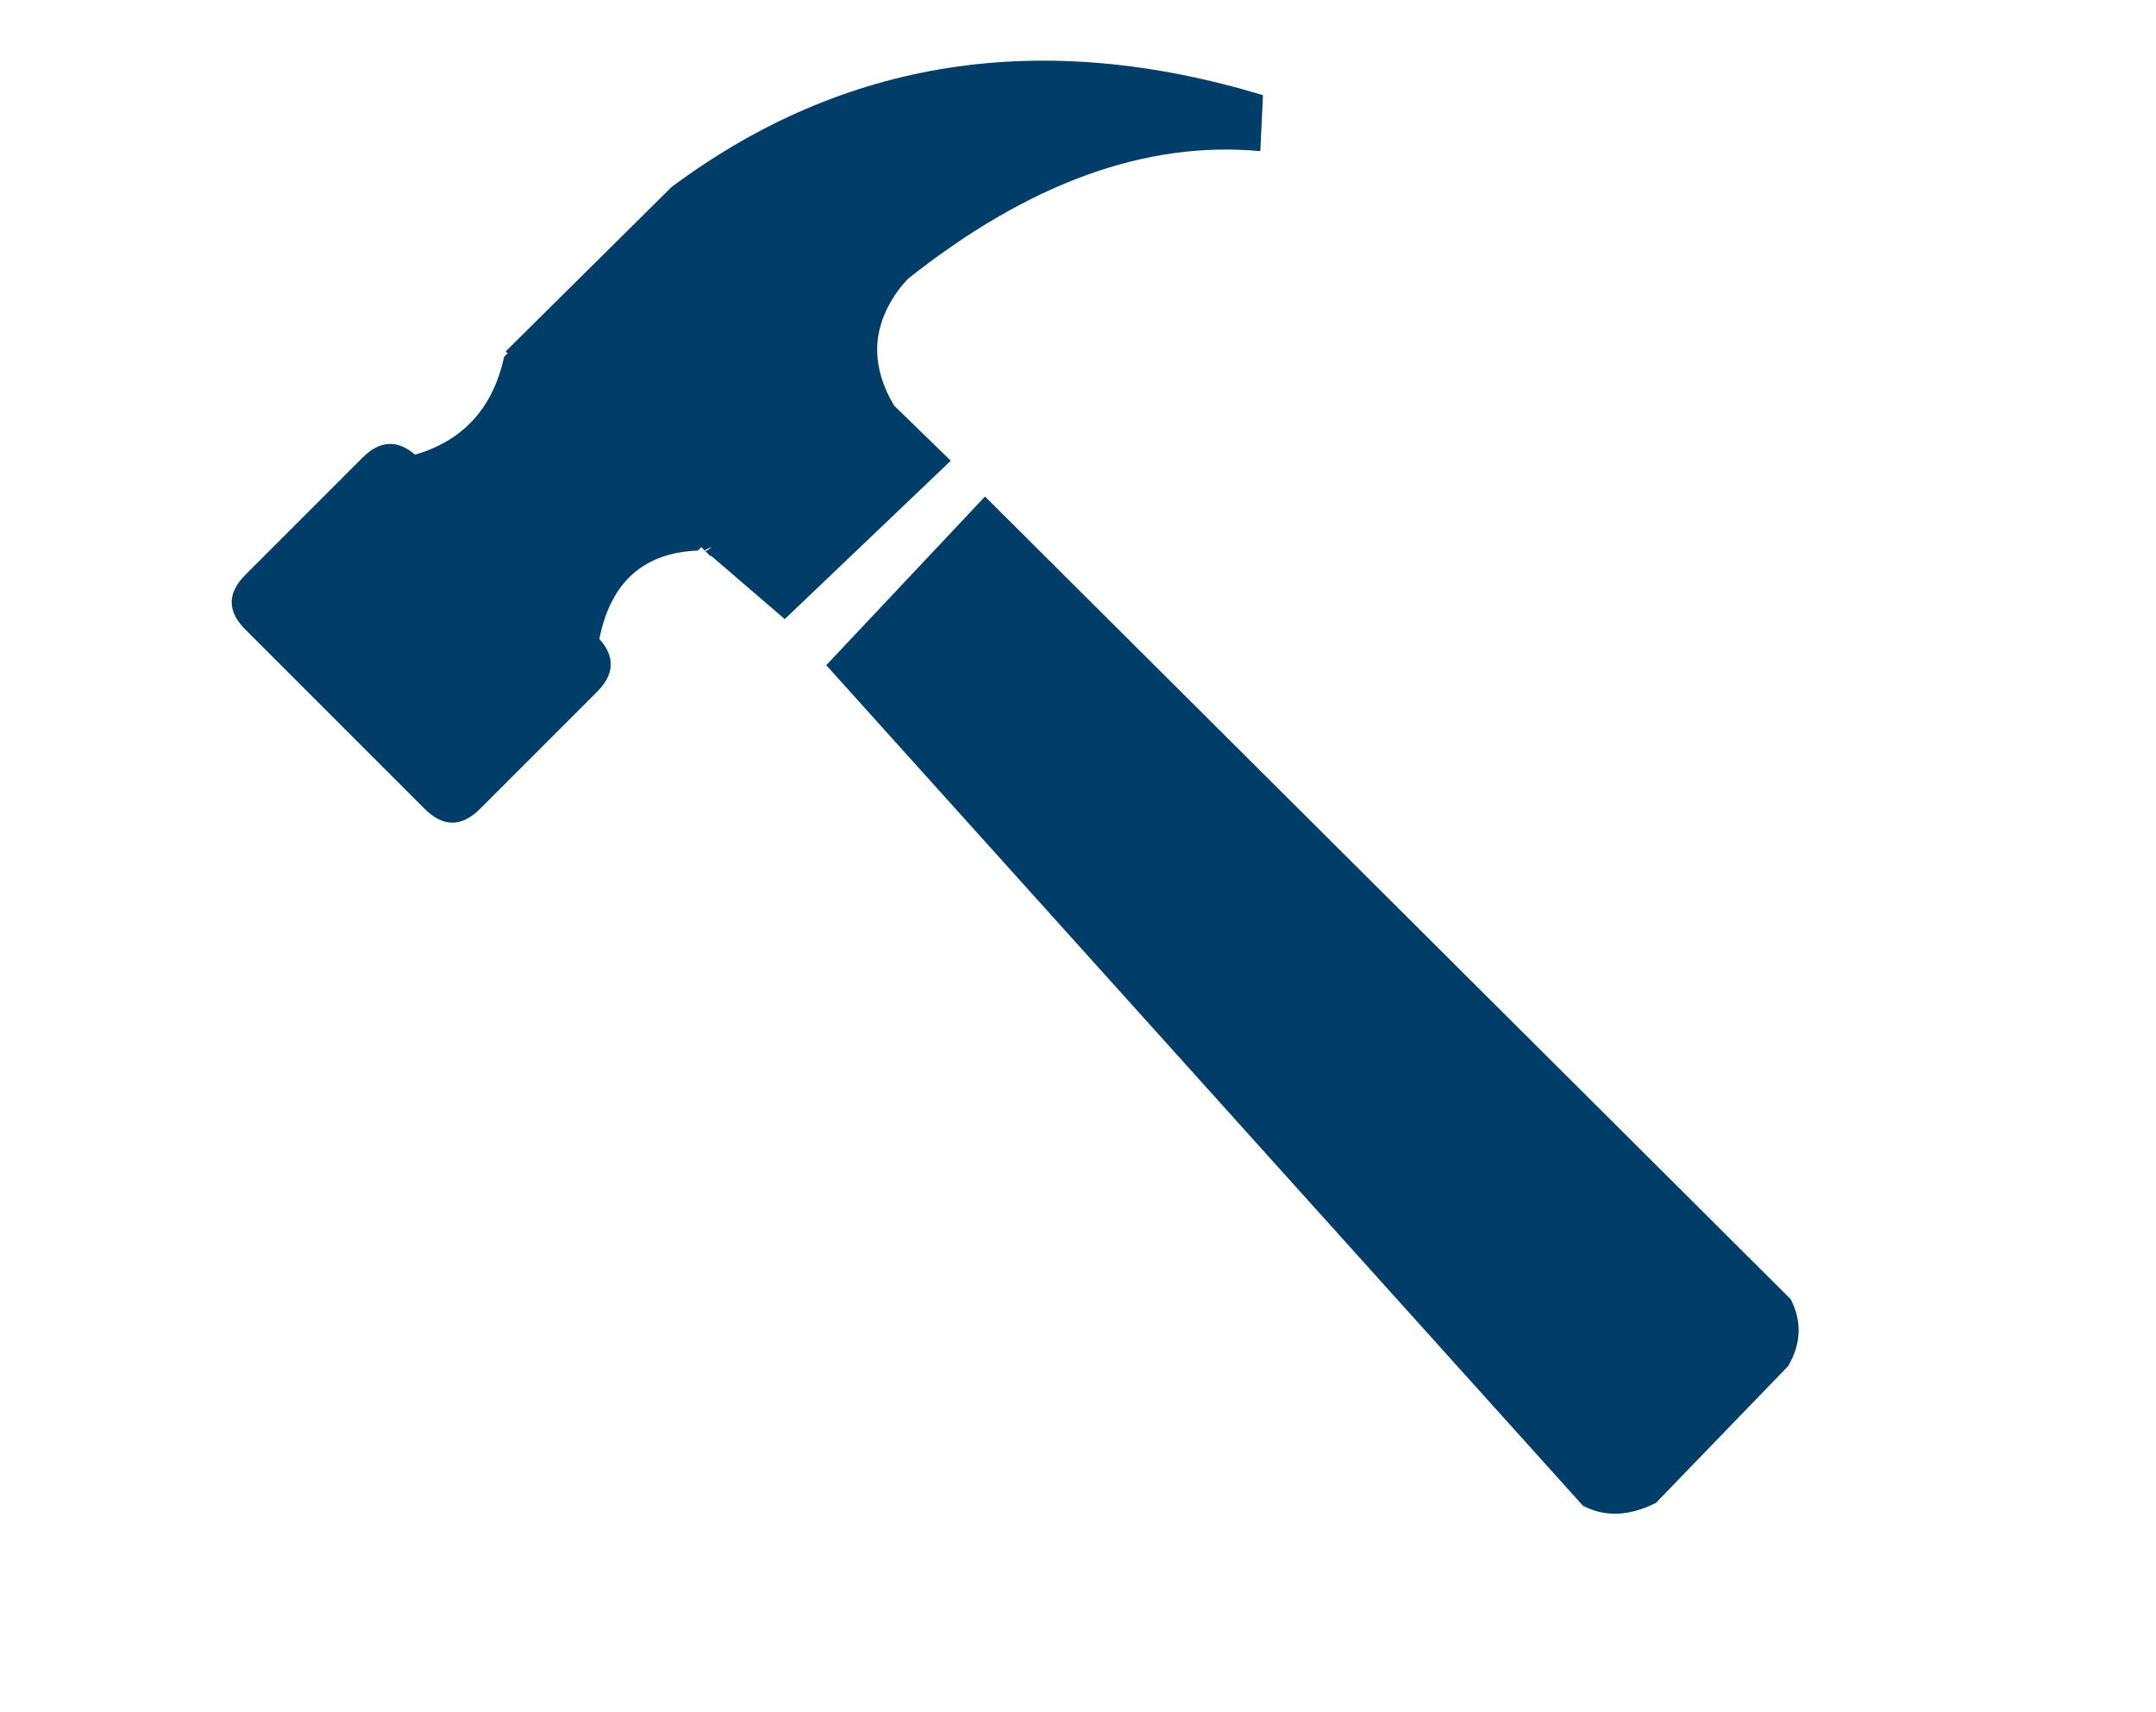 <?xml version="1.0" encoding="utf-8"?>
<!-- Generator: Adobe Illustrator 16.0.2, SVG Export Plug-In . SVG Version: 6.00 Build 0)  -->
<!DOCTYPE svg PUBLIC "-//W3C//DTD SVG 1.1//EN" "http://www.w3.org/Graphics/SVG/1.1/DTD/svg11.dtd">
<svg version="1.1" id="Layer_2" xmlns="http://www.w3.org/2000/svg" xmlns:xlink="http://www.w3.org/1999/xlink" x="0px" y="0px"
	 width="718px" height="570px" viewBox="0 0 718 570" enable-background="new 0 0 718 570" xml:space="preserve">
<symbol  id="hammer" viewBox="0.025 -190.819 205.769 190.8">
	<g id="Layer_3_1_">
		<path fill-rule="evenodd" clip-rule="evenodd" fill="#003E69" d="M177.45-189.75L78.1-79.4l20.85,22.15l105.8-105.4
			c1.5-2.934,1.383-5.867-0.35-8.8l-17.35-17.95C183.517-191.167,180.317-191.283,177.45-189.75z M135.45-4.55l-0.35-7.35
			c-15,1.4-30.417-4.184-46.25-16.75c-0.7-0.733-1.3-1.483-1.8-2.25c-3-4.6-3.017-9.4-0.05-14.4l7.45-7.25l-21.8-20.8L63-65.05
			h-0.15l-0.6,0.6c0,0.067,0.033,0.083,0.1,0.05c0.267,0.167,0.5,0.333,0.7,0.5c-0.333-0.1-0.617-0.233-0.85-0.4l0.05-0.15
			L61.7-63.9c-0.133-0.133-0.284-0.283-0.45-0.45c-7.133-0.267-11.45-4.133-12.95-11.6c2.1-2.333,2-4.65-0.3-6.95L32.65-98.25
			c-2.433-2.433-4.867-2.433-7.3,0l-23.5,23.5c-2.434,2.4-2.434,4.817,0,7.25L17.2-52.15c2.267,2.267,4.566,2.4,6.9,0.4
			c6.333,1.833,10.233,6.117,11.7,12.85c0.167,0.167,0.317,0.316,0.45,0.45L36-38.2l21.8,21.6
			C80.433,0.233,106.317,4.25,135.45-4.55z"/>
	</g>
</symbol>
<use xlink:href="#hammer"  width="205.769" height="190.8" x="0.025" y="-190.819" transform="matrix(2.536 0 0 -2.536 77.1 20.15)" overflow="visible"/>
</svg>
